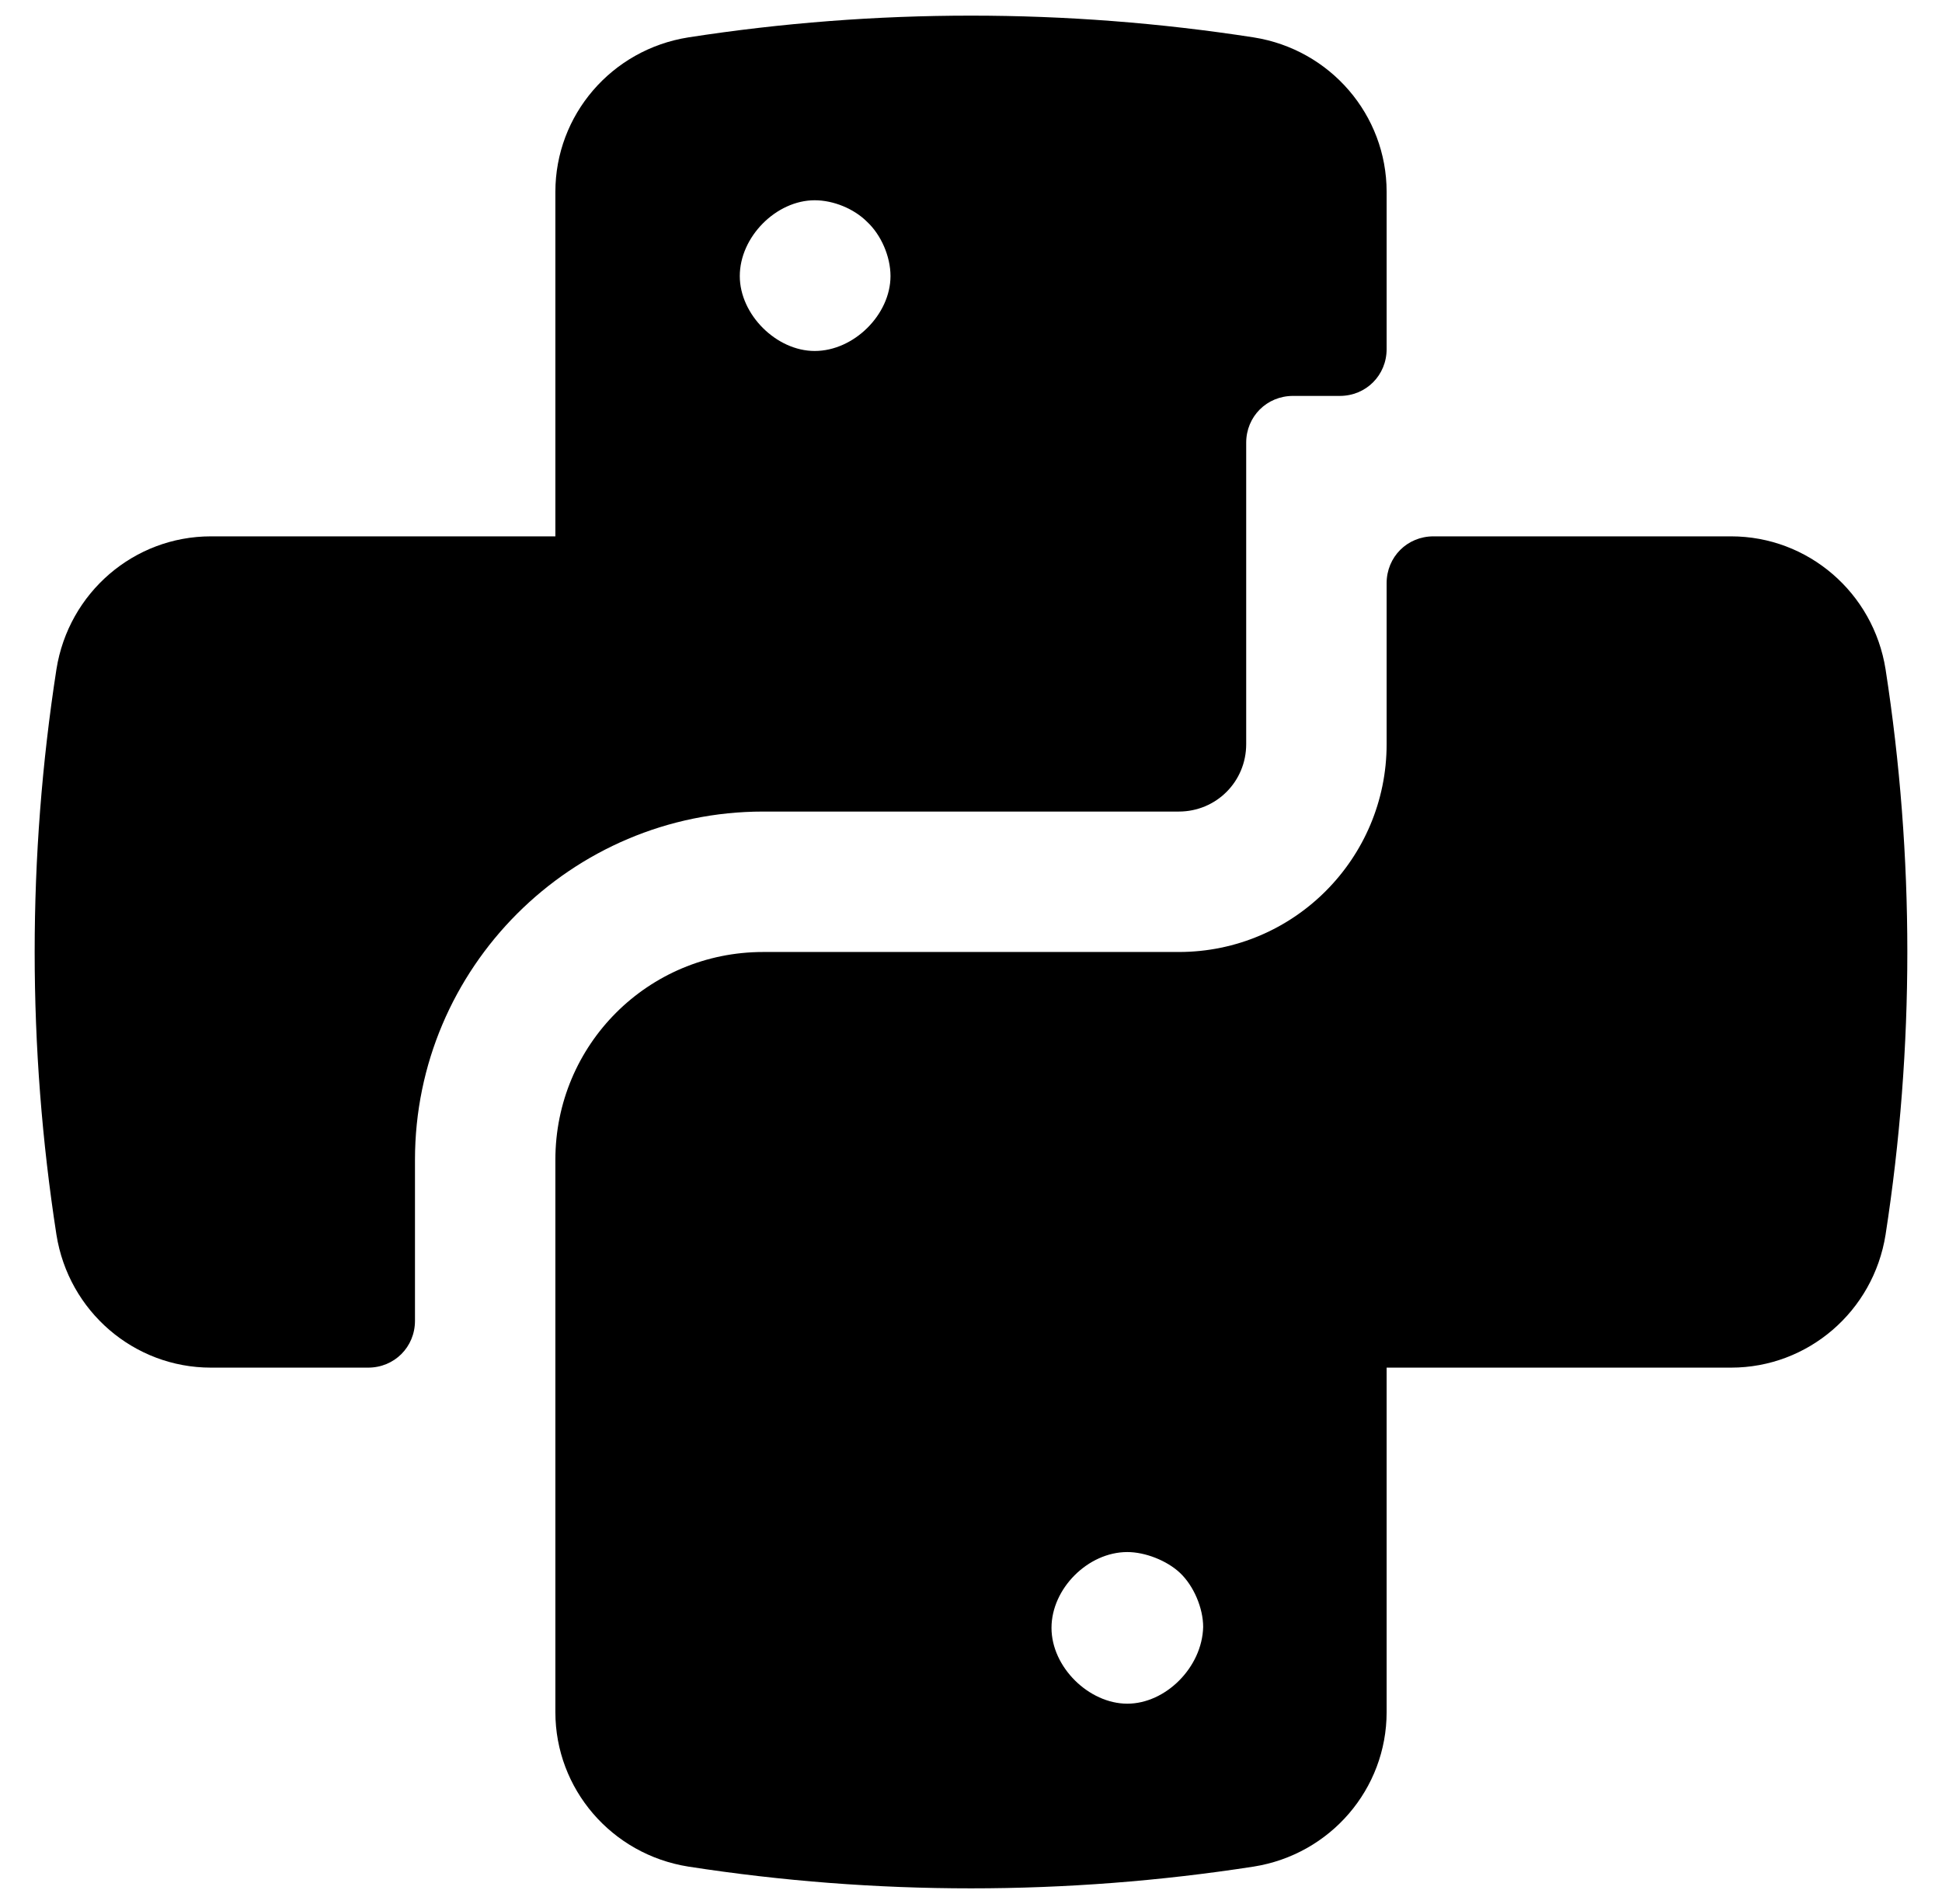 <svg width="51" height="50" viewBox="0 0 51 50" fill="none" xmlns="http://www.w3.org/2000/svg">
<path d="M32.924 0.982C28.007 0.22 22.992 0.22 18.076 0.982C16.06 1.301 14.585 3.022 14.585 5.038V14.085H5.538C3.522 14.085 1.802 15.56 1.482 17.576C0.72 22.492 0.72 27.507 1.482 32.424C1.802 34.44 3.522 35.915 5.538 35.915H9.668C10.357 35.915 10.898 35.374 10.898 34.685V30.457C10.898 25.418 15.003 21.312 20.043 21.312H30.957C31.941 21.312 32.727 20.525 32.727 19.542V11.626C32.727 10.938 33.268 10.397 33.957 10.397H35.186C35.874 10.397 36.415 9.856 36.415 9.168V5.038C36.415 3.022 34.94 1.301 32.924 0.982ZM21.395 9.217C20.387 9.217 19.428 8.258 19.428 7.25C19.428 6.218 20.387 5.259 21.395 5.259C21.886 5.259 22.427 5.48 22.771 5.825C23.14 6.169 23.386 6.734 23.386 7.25C23.386 8.258 22.427 9.217 21.395 9.217Z" fill="black"/>
<path d="M49.518 17.576C49.198 15.56 47.477 14.085 45.462 14.085H37.644C36.956 14.085 36.415 14.626 36.415 15.314V19.543C36.415 22.542 33.981 25 30.957 25H20.043C17.019 25 14.585 27.434 14.585 30.457V44.962C14.585 46.977 16.06 48.698 18.076 49.018C22.992 49.78 28.007 49.78 32.924 49.018C34.94 48.698 36.415 46.977 36.415 44.962V35.915H45.462C47.477 35.915 49.198 34.44 49.518 32.424C50.28 27.507 50.28 22.492 49.518 17.576ZM29.605 44.74C28.598 44.74 27.614 43.782 27.614 42.749C27.614 41.717 28.573 40.758 29.605 40.758C30.073 40.758 30.638 40.979 30.982 41.299C31.351 41.643 31.597 42.233 31.597 42.724C31.572 43.782 30.613 44.74 29.605 44.74Z" fill="black"/>
</svg>
